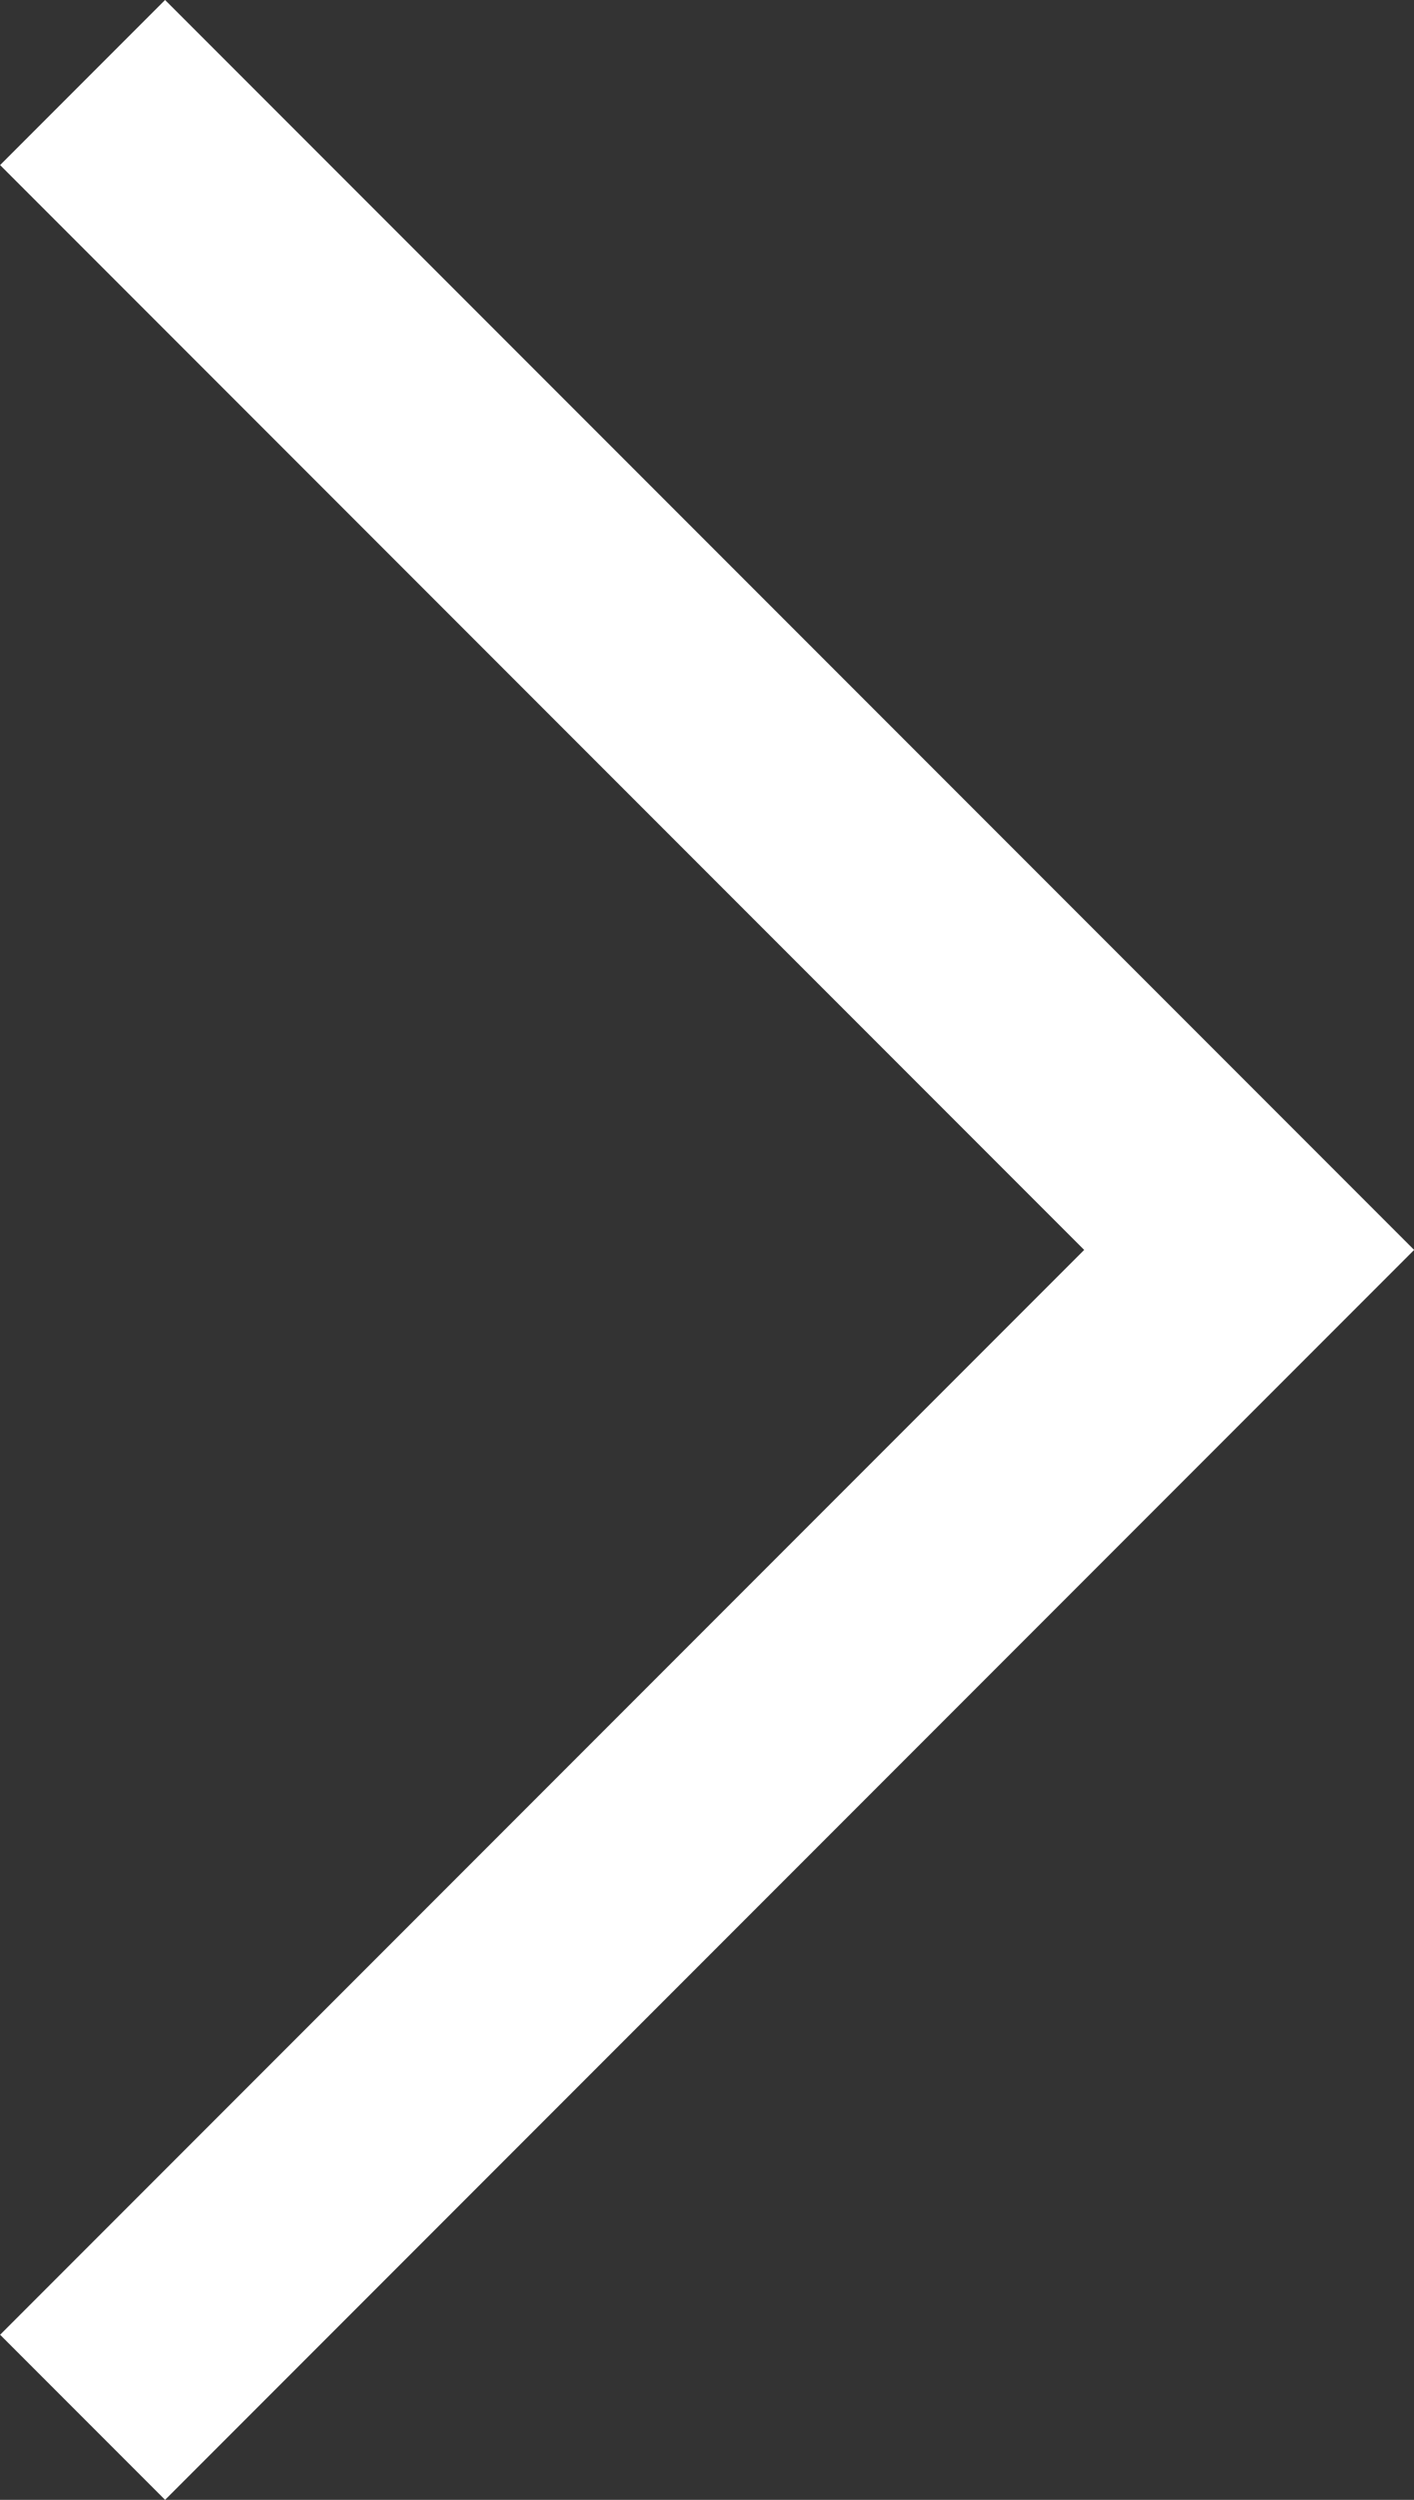<svg xmlns="http://www.w3.org/2000/svg" width="12.121" height="21.414" viewBox="0 0 12.121 21.414">
  <rect x="0" y="0" width="12.121" height="21.414" fill="#333333" stroke="none"/>
  <path id="パス_3232" data-name="パス 3232" d="M904.7-11525.446l10,10-10,10" transform="translate(-903.992 11526.153)" fill="none" stroke="#fff" stroke-width="2"/>
</svg>
